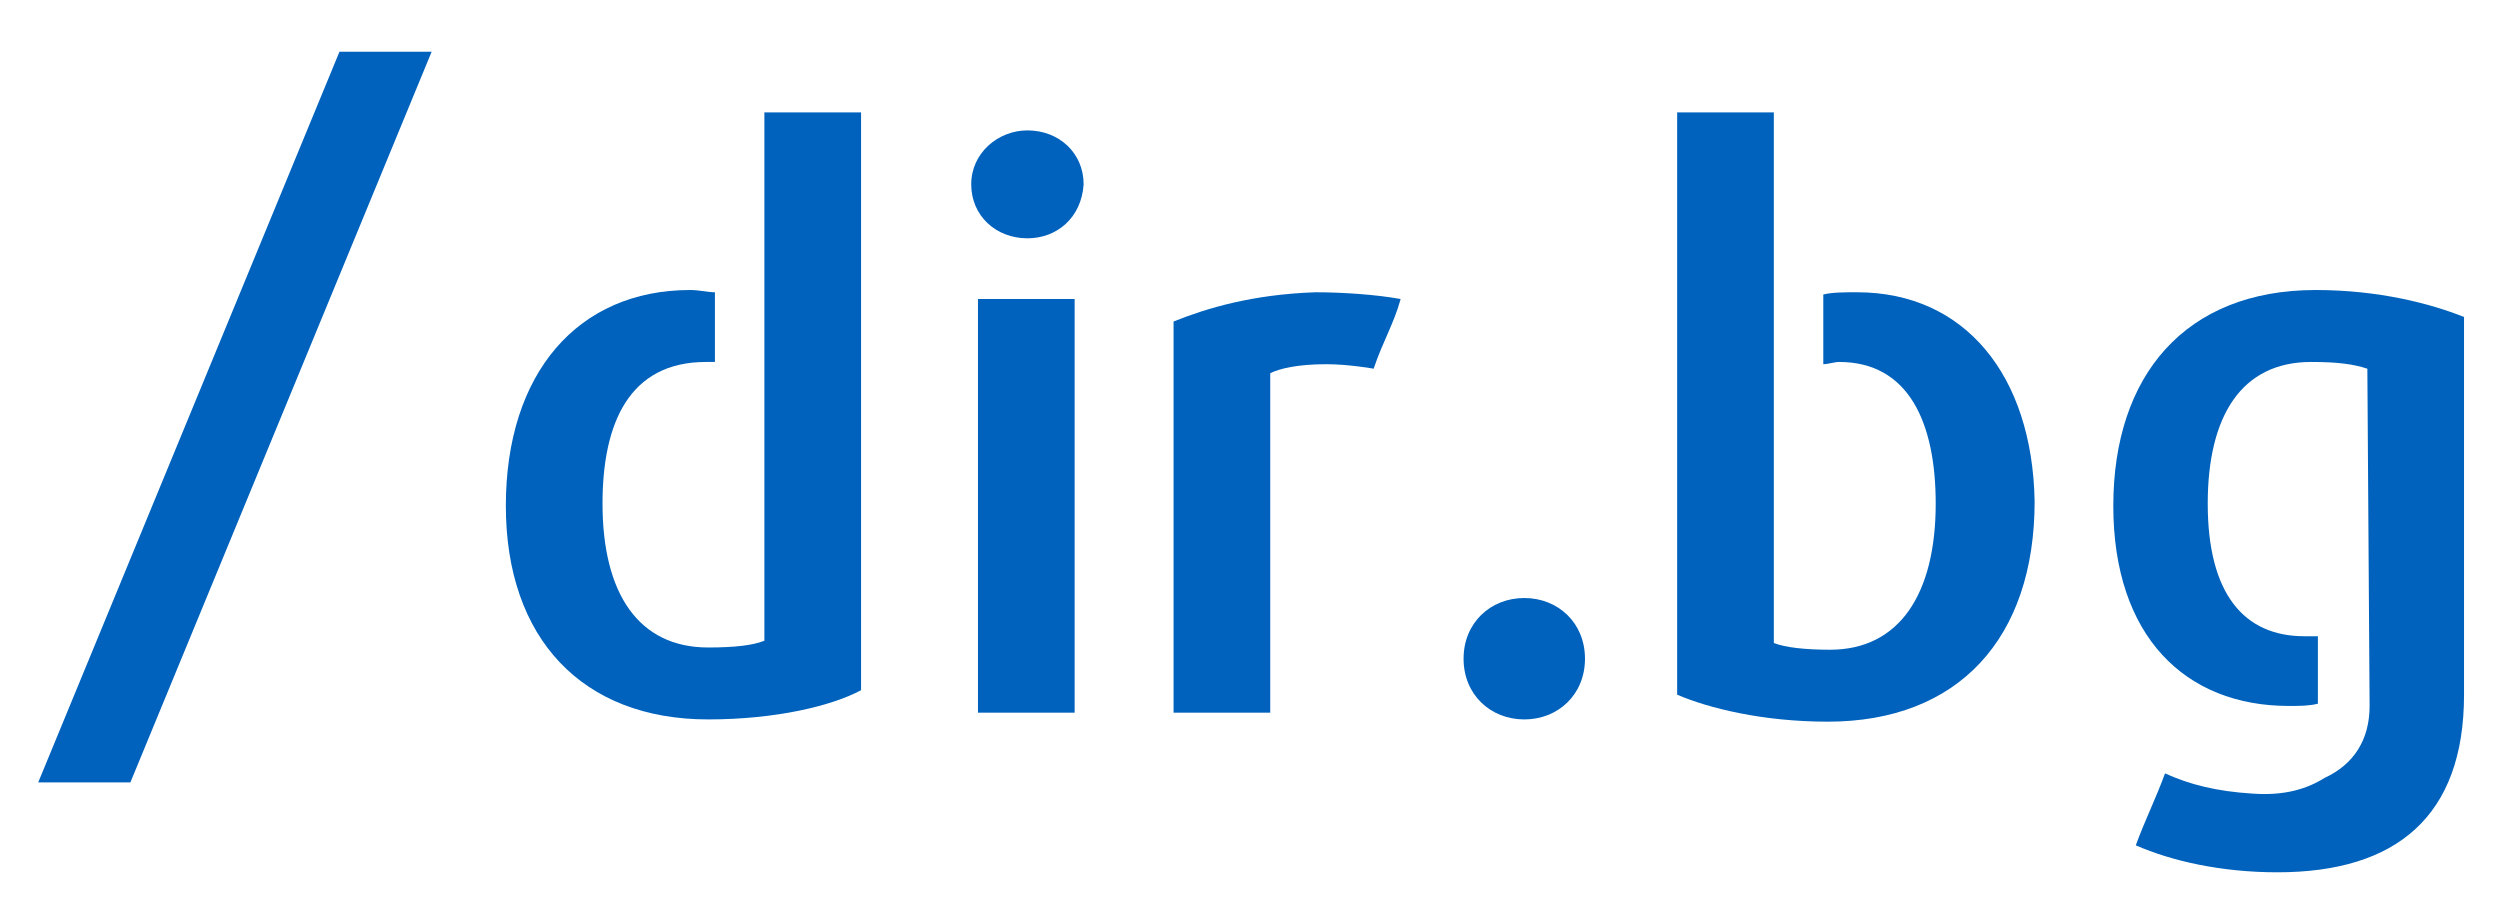 <?xml version="1.0" encoding="UTF-8" standalone="no"?>
<!-- Generator: Adobe Illustrator 21.1.0, SVG Export Plug-In . SVG Version: 6.00 Build 0)  -->

<svg
   xmlns:dc="http://purl.org/dc/elements/1.1/"
   xmlns:cc="http://creativecommons.org/ns#"
   xmlns:rdf="http://www.w3.org/1999/02/22-rdf-syntax-ns#"
   xmlns:svg="http://www.w3.org/2000/svg"
   xmlns="http://www.w3.org/2000/svg"
   xmlns:sodipodi="http://sodipodi.sourceforge.net/DTD/sodipodi-0.dtd"
   xmlns:inkscape="http://www.inkscape.org/namespaces/inkscape"
   version="1.1"
   data-id="Layer_1"
   x="0px"
   y="0px"
   viewBox="0 0 111.2 41"
   style="enable-background:new 0 0 111.2 41;"
   xml:space="preserve"
   inkscape:version="0.48.4 r9939"
   width="100%"
   height="100%"
   sodipodi:docname="logo.svg"><defs
     id="defs23" /><sodipodi:namedview
     pagecolor="#ffffff"
     bordercolor="#666666"
     borderopacity="1"
     objecttolerance="10"
     gridtolerance="10"
     guidetolerance="10"
     inkscape:pageopacity="0"
     inkscape:pageshadow="2"
     inkscape:window-width="1818"
     inkscape:window-height="817"
     id="namedview21"
     showgrid="false"
     inkscape:zoom="2.4100719"
     inkscape:cx="-10.78806"
     inkscape:cy="20.5"
     inkscape:window-x="0"
     inkscape:window-y="0"
     inkscape:window-maximized="0"
     inkscape:current-layer="Layer_1" /><style
     type="text/css"
     id="style3">
	.st0{fill:#FFFFFF;}
</style><g
     id="g5"
     style="fill:#0062bc;fill-opacity:1"><path
       class="st0"
       d="M45.7,10.6c-1.4,0-2.5-1-2.5-2.4c0-1.4,1.2-2.4,2.5-2.4c1.4,0,2.5,1,2.5,2.4C48.1,9.7,47,10.6,45.7,10.6z    M43.5,31.7V13.3h4.3v18.4H43.5z"
       id="path7"
       style="fill:#0062bc;fill-opacity:1" /><path
       class="st0"
       d="M61.1,16.4c0,0-1.1-0.2-2.1-0.2c-1.3,0-2.1,0.2-2.5,0.4v15.1h-4.3V14.3c1.5-0.6,3.5-1.2,6.3-1.3   c1.2,0,2.7,0.1,3.8,0.3C62,14.4,61.5,15.2,61.1,16.4z"
       id="path9"
       style="fill:#0062bc;fill-opacity:1" /><path
       class="st0"
       d="M67.8,32c-1.5,0-2.7-1.1-2.7-2.7c0-1.6,1.2-2.7,2.7-2.7c1.5,0,2.7,1.1,2.7,2.7C70.5,30.9,69.3,32,67.8,32z"
       id="path11"
       style="fill:#0062bc;fill-opacity:1" /><polygon
       class="st0"
       points="15.1,2.3 1.7,34.8 5.8,34.8 19.2,2.3  "
       id="polygon13"
       style="fill:#0062bc;fill-opacity:1" /><path
       class="st0"
       d="M34,5v6.9v1.8v3.1v1.1v10.6c-0.5,0.2-1.3,0.3-2.5,0.3c-3.1,0-4.7-2.4-4.7-6.4c0-3.6,1.2-6.3,4.6-6.3   c0.1,0,0.2,0,0.4,0v-3.1c-0.3,0-0.7-0.1-1.1-0.1c-5,0-8.2,3.7-8.2,9.6c0,5.9,3.4,9.5,9,9.5c3,0,5.5-0.6,6.8-1.3V5H34z"
       id="path15"
       style="fill:#0062bc;fill-opacity:1" /><path
       class="st0"
       d="M82.6,13c-0.6,0-1.1,0-1.5,0.1v3.1c0.2,0,0.5-0.1,0.7-0.1c3.1,0,4.3,2.7,4.3,6.3c0,4-1.6,6.5-4.7,6.5   c-1.1,0-2-0.1-2.5-0.3V17.9h0v-6h0V5h-4.3v25.9c1.4,0.6,3.8,1.2,6.7,1.2c5.8,0,9.2-3.7,9.2-9.8C90.4,16.7,87.4,13,82.6,13z"
       id="path17"
       style="fill:#0062bc;fill-opacity:1" /><path
       class="st0"
       d="M103,12.9c-5.8,0-9,3.8-9,9.6c0,5.8,3.2,8.9,7.8,8.9c0.5,0,0.9,0,1.3-0.1v-3c-0.2,0-0.4,0-0.6,0   c-2.7,0-4.3-1.9-4.3-5.9c0-3.9,1.5-6.3,4.6-6.3c1.2,0,1.9,0.1,2.5,0.3l0.1,15c0,1.5-0.7,2.6-2,3.2c-0.8,0.5-1.8,0.8-3.2,0.7   c-1.6-0.1-2.8-0.4-3.9-0.9c-0.4,1.1-0.9,2.1-1.3,3.2c1.6,0.7,3.8,1.2,6.3,1.2c5.3,0,8.3-2.5,8.3-7.9V14.1   C108.1,13.5,105.8,12.9,103,12.9z"
       id="path19"
       style="fill:#0062bc;fill-opacity:1" /></g></svg>
